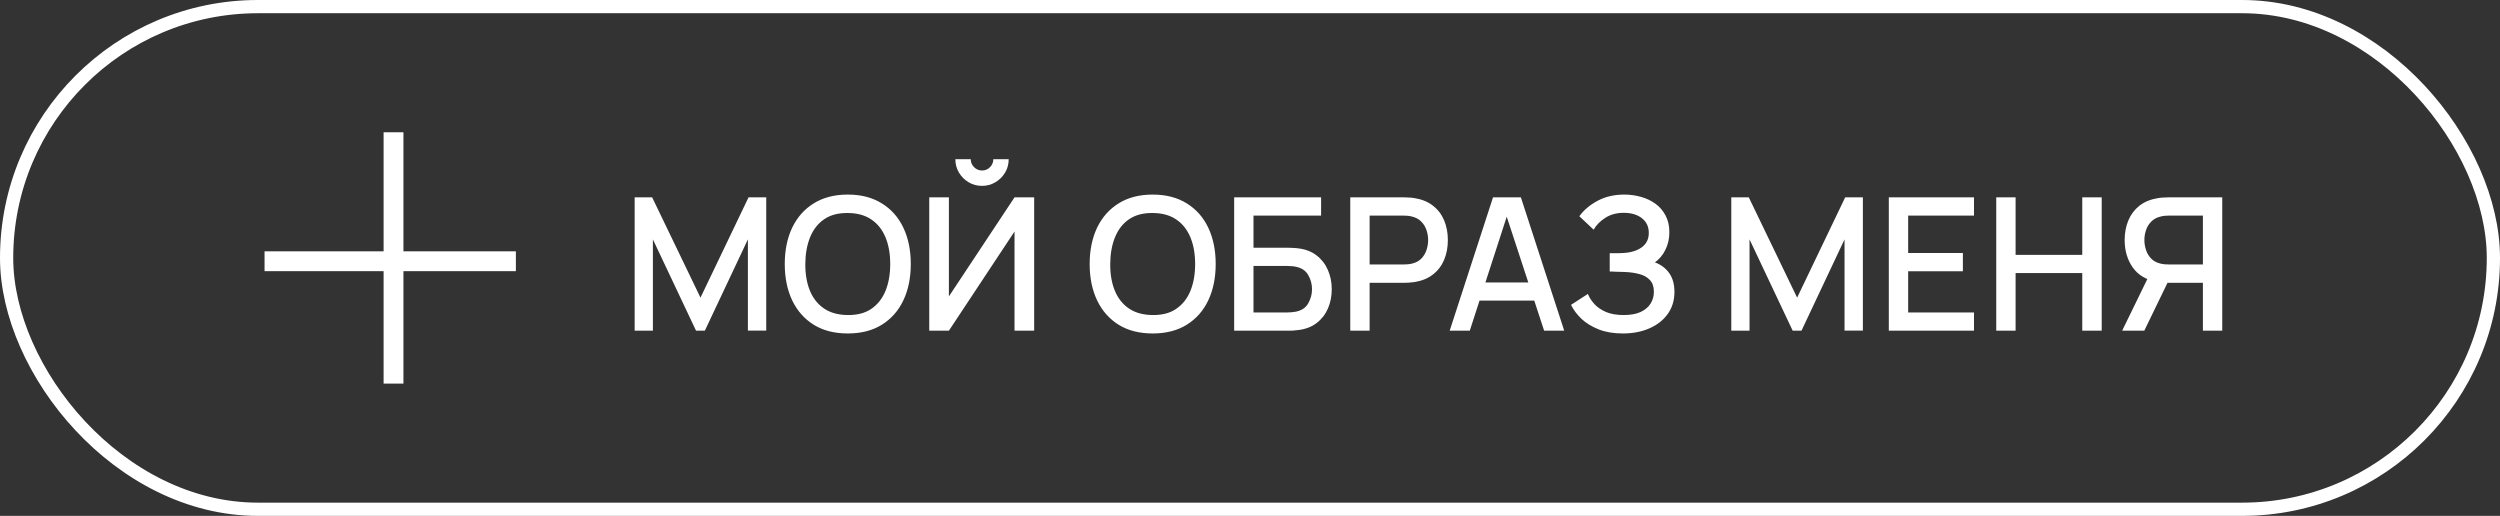 <?xml version="1.0" encoding="UTF-8"?> <svg xmlns="http://www.w3.org/2000/svg" width="189" height="39" viewBox="0 0 189 39" fill="none"><rect x="0" y="0" width="189" height="39" fill="#333333" stroke="none"/><rect x="0.5" y="0.5" width="188" height="38" rx="19" stroke="white"></rect><path d="M47.98 25V14.92H49.303L52.957 22.501L56.59 14.92H57.927V24.993H56.541V18.098L53.286 25H52.621L49.359 18.098V25H47.98ZM64.095 25.21C63.087 25.21 62.228 24.991 61.519 24.552C60.81 24.109 60.266 23.493 59.888 22.704C59.515 21.915 59.328 21.001 59.328 19.96C59.328 18.919 59.515 18.005 59.888 17.216C60.266 16.427 60.81 15.814 61.519 15.375C62.228 14.932 63.087 14.71 64.095 14.71C65.099 14.71 65.955 14.932 66.664 15.375C67.378 15.814 67.922 16.427 68.295 17.216C68.668 18.005 68.855 18.919 68.855 19.96C68.855 21.001 68.668 21.915 68.295 22.704C67.922 23.493 67.378 24.109 66.664 24.552C65.955 24.991 65.099 25.21 64.095 25.21ZM64.095 23.817C64.809 23.826 65.402 23.67 65.873 23.348C66.349 23.021 66.706 22.569 66.944 21.99C67.182 21.407 67.301 20.73 67.301 19.96C67.301 19.19 67.182 18.518 66.944 17.944C66.706 17.365 66.349 16.915 65.873 16.593C65.402 16.271 64.809 16.108 64.095 16.103C63.381 16.094 62.786 16.25 62.31 16.572C61.839 16.894 61.484 17.347 61.246 17.93C61.008 18.513 60.887 19.19 60.882 19.96C60.877 20.73 60.994 21.404 61.232 21.983C61.47 22.557 61.827 23.005 62.303 23.327C62.784 23.649 63.381 23.812 64.095 23.817ZM70.251 25V14.92H71.736V22.41L76.698 14.92H78.183V25H76.698V17.503L71.736 25H70.251ZM74.242 14.052C73.868 14.052 73.53 13.961 73.227 13.779C72.923 13.597 72.68 13.354 72.499 13.051C72.317 12.748 72.225 12.409 72.225 12.036H73.388C73.388 12.269 73.472 12.47 73.639 12.638C73.808 12.806 74.008 12.89 74.242 12.89C74.48 12.89 74.68 12.806 74.844 12.638C75.011 12.47 75.096 12.269 75.096 12.036H76.257C76.257 12.409 76.166 12.748 75.984 13.051C75.802 13.354 75.558 13.597 75.249 13.779C74.946 13.961 74.61 14.052 74.242 14.052ZM87.146 25.21C86.138 25.21 85.279 24.991 84.57 24.552C83.861 24.109 83.317 23.493 82.939 22.704C82.566 21.915 82.379 21.001 82.379 19.96C82.379 18.919 82.566 18.005 82.939 17.216C83.317 16.427 83.861 15.814 84.57 15.375C85.279 14.932 86.138 14.71 87.146 14.71C88.149 14.71 89.006 14.932 89.715 15.375C90.429 15.814 90.973 16.427 91.346 17.216C91.719 18.005 91.906 18.919 91.906 19.96C91.906 21.001 91.719 21.915 91.346 22.704C90.973 23.493 90.429 24.109 89.715 24.552C89.006 24.991 88.149 25.21 87.146 25.21ZM87.146 23.817C87.86 23.826 88.453 23.67 88.924 23.348C89.4 23.021 89.757 22.569 89.995 21.99C90.233 21.407 90.352 20.73 90.352 19.96C90.352 19.19 90.233 18.518 89.995 17.944C89.757 17.365 89.4 16.915 88.924 16.593C88.453 16.271 87.86 16.108 87.146 16.103C86.432 16.094 85.837 16.25 85.361 16.572C84.89 16.894 84.535 17.347 84.297 17.93C84.059 18.513 83.938 19.19 83.933 19.96C83.928 20.73 84.045 21.404 84.283 21.983C84.521 22.557 84.878 23.005 85.354 23.327C85.835 23.649 86.432 23.812 87.146 23.817ZM93.302 25V14.92H99.875V16.299H94.765V18.728H97.376C97.47 18.728 97.589 18.733 97.733 18.742C97.883 18.747 98.023 18.758 98.153 18.777C98.699 18.842 99.159 19.02 99.532 19.309C99.91 19.598 100.195 19.965 100.386 20.408C100.582 20.851 100.68 21.337 100.68 21.864C100.68 22.391 100.585 22.877 100.393 23.32C100.202 23.763 99.917 24.13 99.539 24.419C99.166 24.708 98.704 24.886 98.153 24.951C98.023 24.97 97.885 24.984 97.74 24.993C97.596 24.998 97.474 25 97.376 25H93.302ZM94.765 23.621H97.32C97.414 23.621 97.516 23.616 97.628 23.607C97.745 23.598 97.855 23.584 97.957 23.565C98.41 23.472 98.727 23.257 98.909 22.921C99.096 22.585 99.189 22.233 99.189 21.864C99.189 21.491 99.096 21.138 98.909 20.807C98.727 20.471 98.41 20.256 97.957 20.163C97.855 20.14 97.745 20.126 97.628 20.121C97.516 20.112 97.414 20.107 97.32 20.107H94.765V23.621ZM102.08 25V14.92H106.154C106.252 14.92 106.373 14.925 106.518 14.934C106.662 14.939 106.8 14.953 106.931 14.976C107.491 15.065 107.957 15.256 108.331 15.55C108.709 15.844 108.991 16.215 109.178 16.663C109.364 17.111 109.458 17.606 109.458 18.147C109.458 18.693 109.364 19.19 109.178 19.638C108.991 20.086 108.709 20.457 108.331 20.751C107.957 21.045 107.491 21.236 106.931 21.325C106.8 21.344 106.66 21.358 106.511 21.367C106.366 21.376 106.247 21.381 106.154 21.381H103.543V25H102.08ZM103.543 19.995H106.098C106.191 19.995 106.294 19.99 106.406 19.981C106.522 19.972 106.632 19.955 106.735 19.932C107.033 19.862 107.274 19.734 107.456 19.547C107.638 19.356 107.768 19.136 107.848 18.889C107.927 18.642 107.967 18.394 107.967 18.147C107.967 17.9 107.927 17.655 107.848 17.412C107.768 17.165 107.638 16.948 107.456 16.761C107.274 16.57 107.033 16.439 106.735 16.369C106.632 16.341 106.522 16.322 106.406 16.313C106.294 16.304 106.191 16.299 106.098 16.299H103.543V19.995ZM109.596 25L112.872 14.92H114.979L118.255 25H116.736L113.719 15.802H114.097L111.115 25H109.596ZM111.297 22.725V21.353H116.561V22.725H111.297ZM122.689 25.21C121.989 25.21 121.38 25.107 120.862 24.902C120.344 24.697 119.91 24.431 119.56 24.104C119.214 23.773 118.951 23.42 118.769 23.047L120.043 22.221C120.155 22.496 120.323 22.755 120.547 22.998C120.775 23.241 121.069 23.439 121.429 23.593C121.793 23.742 122.234 23.817 122.752 23.817C123.27 23.817 123.697 23.74 124.033 23.586C124.369 23.427 124.618 23.217 124.782 22.956C124.95 22.69 125.034 22.391 125.034 22.06C125.034 21.673 124.931 21.374 124.726 21.164C124.525 20.949 124.257 20.8 123.921 20.716C123.585 20.627 123.221 20.576 122.829 20.562C122.502 20.553 122.266 20.546 122.122 20.541C121.977 20.532 121.879 20.527 121.828 20.527C121.781 20.527 121.737 20.527 121.695 20.527V19.141C121.746 19.141 121.835 19.141 121.961 19.141C122.091 19.141 122.227 19.141 122.367 19.141C122.507 19.136 122.621 19.132 122.71 19.127C123.288 19.099 123.755 18.957 124.11 18.7C124.469 18.443 124.649 18.079 124.649 17.608C124.649 17.137 124.474 16.766 124.124 16.495C123.778 16.224 123.323 16.089 122.759 16.089C122.222 16.089 121.76 16.213 121.373 16.46C120.985 16.703 120.687 17.004 120.477 17.363L119.399 16.348C119.735 15.881 120.194 15.492 120.778 15.179C121.361 14.866 122.035 14.71 122.801 14.71C123.235 14.71 123.655 14.768 124.061 14.885C124.467 14.997 124.831 15.17 125.153 15.403C125.475 15.636 125.729 15.933 125.916 16.292C126.107 16.647 126.203 17.069 126.203 17.559C126.203 18.049 126.102 18.492 125.902 18.889C125.706 19.286 125.442 19.601 125.111 19.834C125.573 20.007 125.934 20.28 126.196 20.653C126.457 21.022 126.588 21.493 126.588 22.067C126.588 22.711 126.417 23.269 126.077 23.74C125.741 24.207 125.279 24.568 124.691 24.825C124.107 25.082 123.44 25.21 122.689 25.21ZM130.886 25V14.92H132.209L135.863 22.501L139.496 14.92H140.833V24.993H139.447V18.098L136.192 25H135.527L132.265 18.098V25H130.886ZM142.794 25V14.92H149.234V16.299H144.257V19.127H148.394V20.506H144.257V23.621H149.234V25H142.794ZM150.916 25V14.92H152.379V19.267H157.419V14.92H158.889V25H157.419V20.646H152.379V25H150.916ZM168.002 25H166.539V21.381H163.683L163.088 21.311C162.267 21.166 161.651 20.805 161.24 20.226C160.829 19.643 160.624 18.95 160.624 18.147C160.624 17.606 160.717 17.111 160.904 16.663C161.091 16.215 161.371 15.844 161.744 15.55C162.122 15.256 162.591 15.065 163.151 14.976C163.282 14.953 163.419 14.939 163.564 14.934C163.709 14.925 163.83 14.92 163.928 14.92H168.002V25ZM162.108 25H160.435L162.619 20.52L164.096 20.898L162.108 25ZM166.539 19.995V16.299H163.984C163.891 16.299 163.786 16.304 163.669 16.313C163.557 16.322 163.45 16.341 163.347 16.369C163.048 16.439 162.808 16.57 162.626 16.761C162.444 16.948 162.313 17.165 162.234 17.412C162.155 17.655 162.115 17.9 162.115 18.147C162.115 18.394 162.155 18.642 162.234 18.889C162.313 19.136 162.444 19.356 162.626 19.547C162.808 19.734 163.048 19.862 163.347 19.932C163.45 19.955 163.557 19.972 163.669 19.981C163.786 19.99 163.891 19.995 163.984 19.995H166.539Z" fill="white"></path><rect x="20" y="19" width="19" height="1.5" fill="white"></rect><rect x="29" y="29" width="19" height="1.5" transform="rotate(-90 29 29)" fill="white"></rect></svg> 